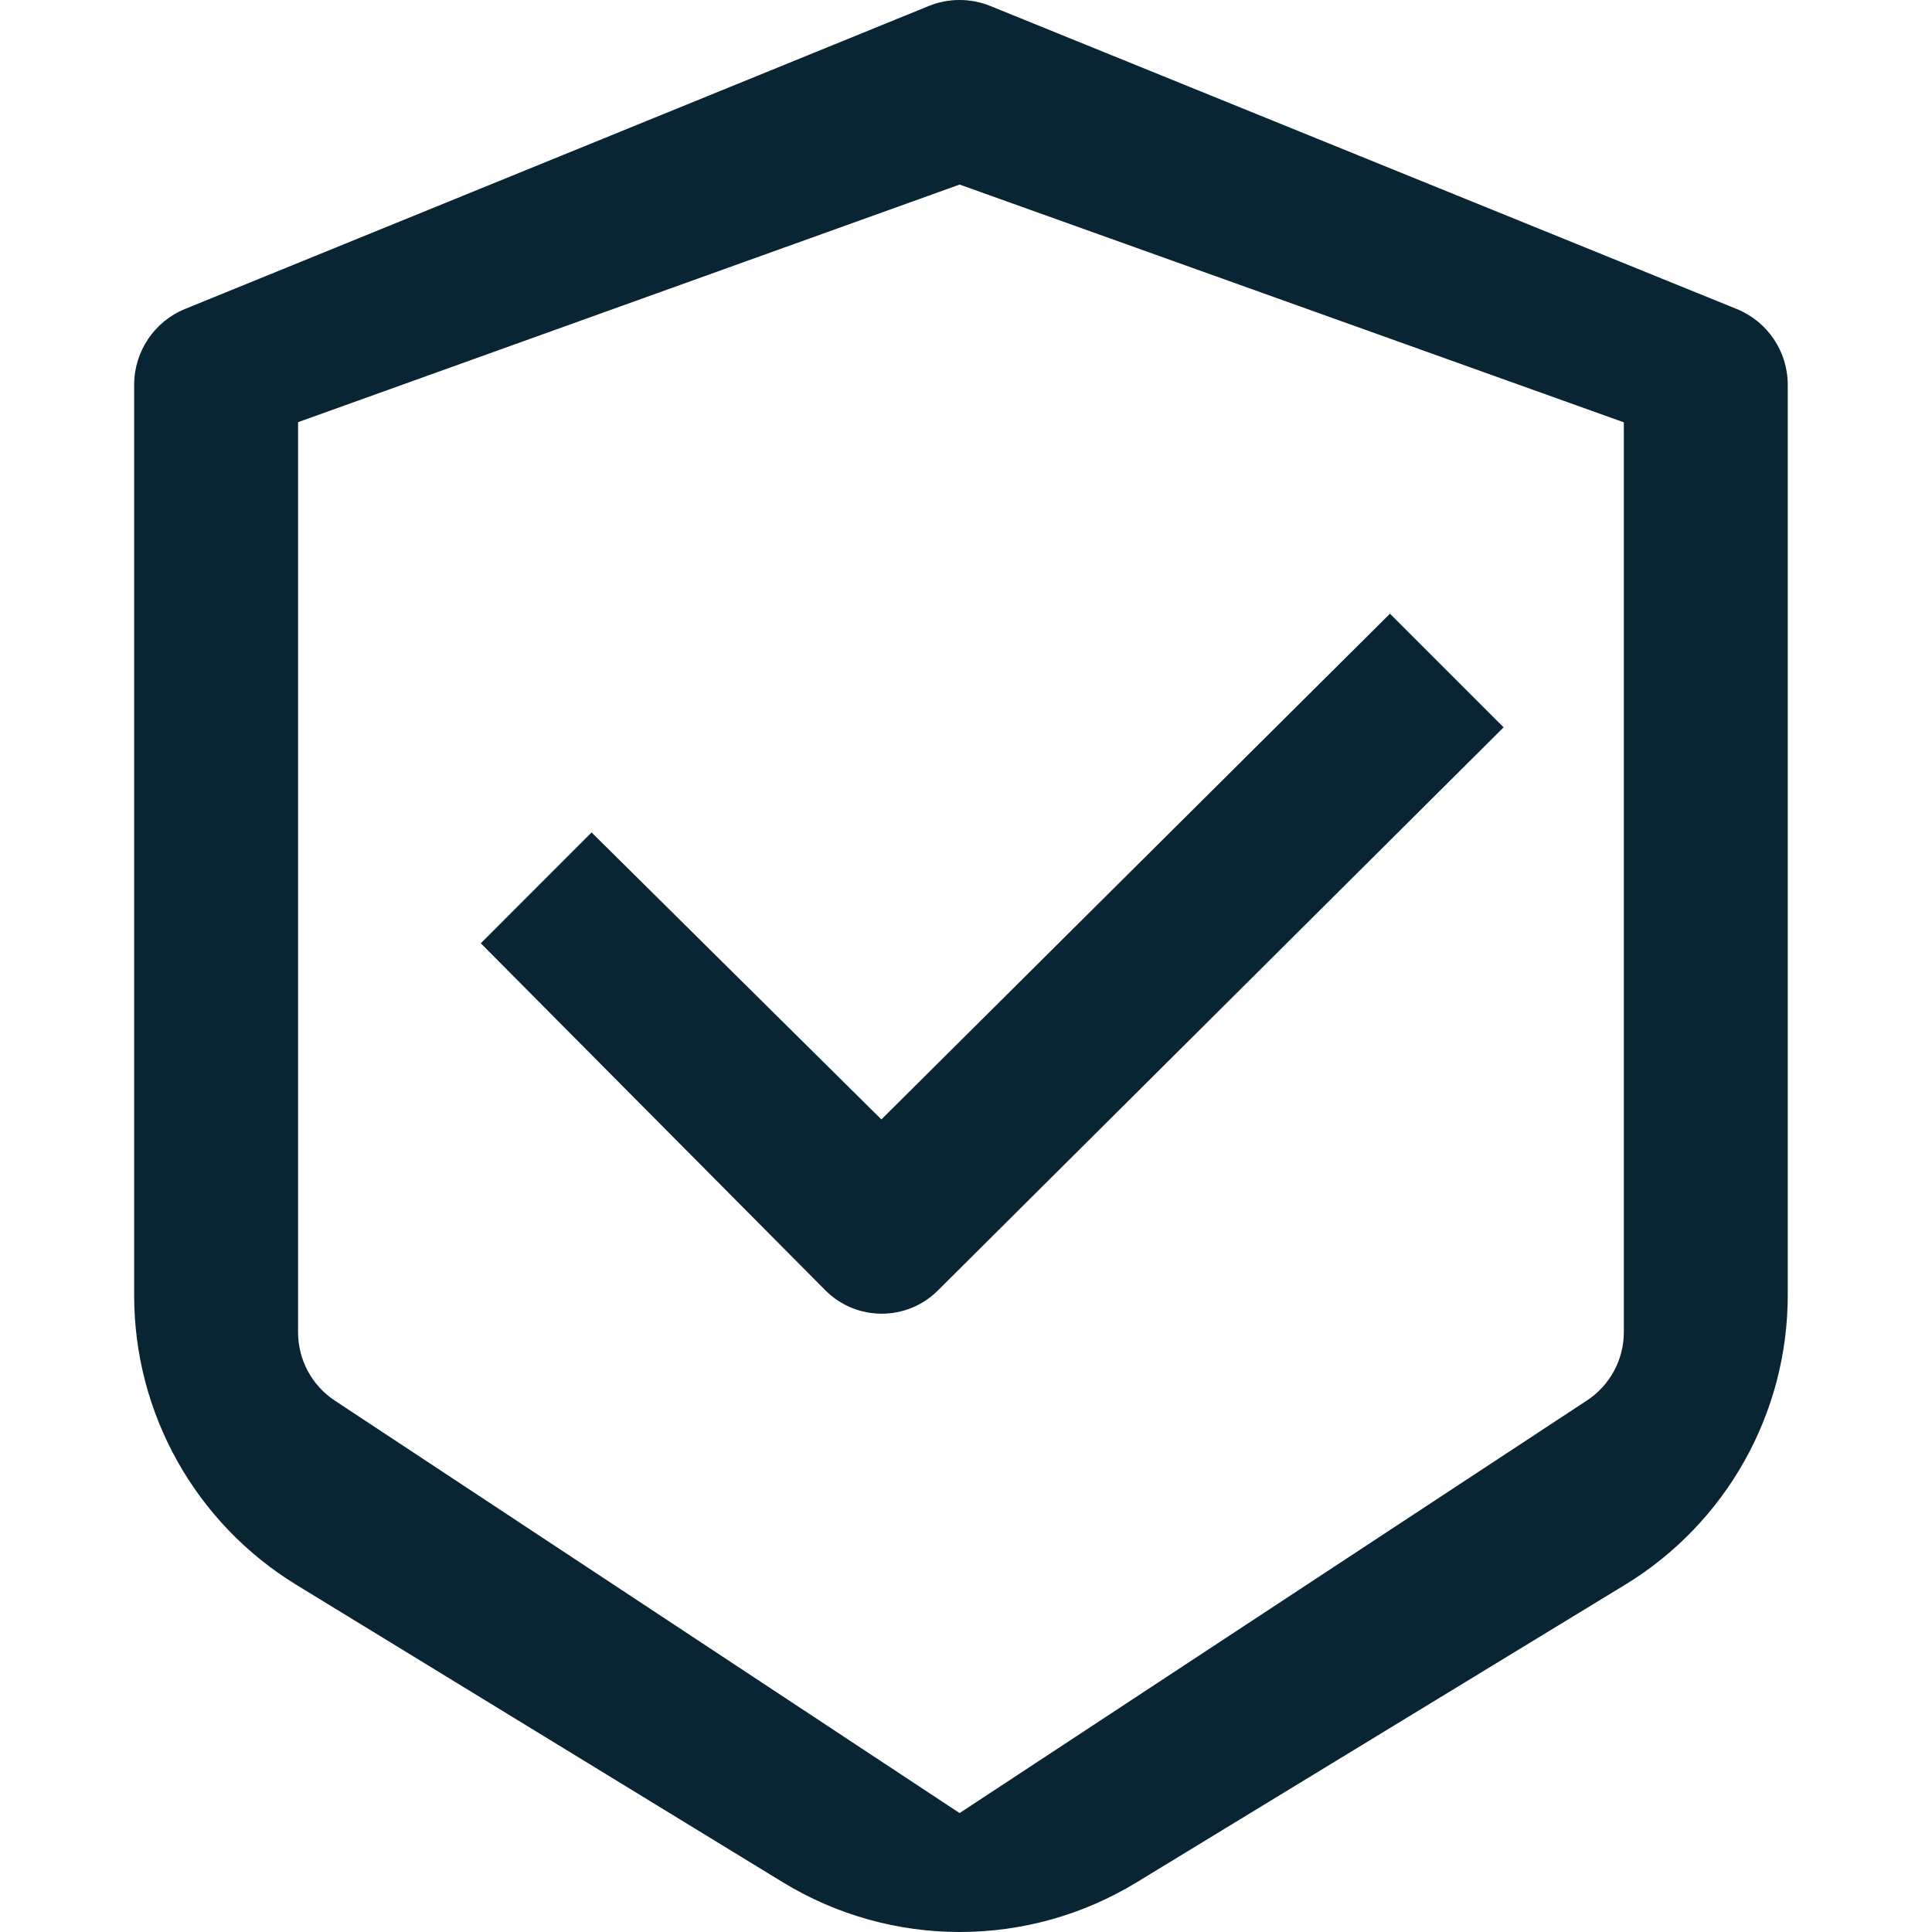 <svg width="72" height="72" viewBox="0 0 72 72" fill="none" xmlns="http://www.w3.org/2000/svg">
<path fill-rule="evenodd" clip-rule="evenodd" d="M11.108 15.733V49.651C11.108 50.676 11.622 51.632 12.478 52.197L35.761 67.568L59.141 52.191C59.999 51.626 60.516 50.669 60.516 49.643V15.739L35.763 6.878L11.108 15.733ZM36.909 0.224C36.171 -0.075 35.344 -0.075 34.606 0.226L6.901 11.512C5.751 11.98 5 13.097 5 14.337V48.284C5 52.684 7.29 56.767 11.047 59.064L29.164 70.141C33.212 72.616 38.305 72.62 42.357 70.151L60.559 59.061C64.326 56.766 66.624 52.678 66.624 48.271V14.34C66.624 13.098 65.871 11.981 64.719 11.514L36.909 0.224Z" fill="#092433"/>
<path d="M22.047 31.023L17.918 35.153L30.755 48.082C31.91 49.245 33.789 49.25 34.951 48.094L56.035 27.106L51.8 22.871L32.847 41.718L22.047 31.023Z" fill="#092433"/>
</svg>
